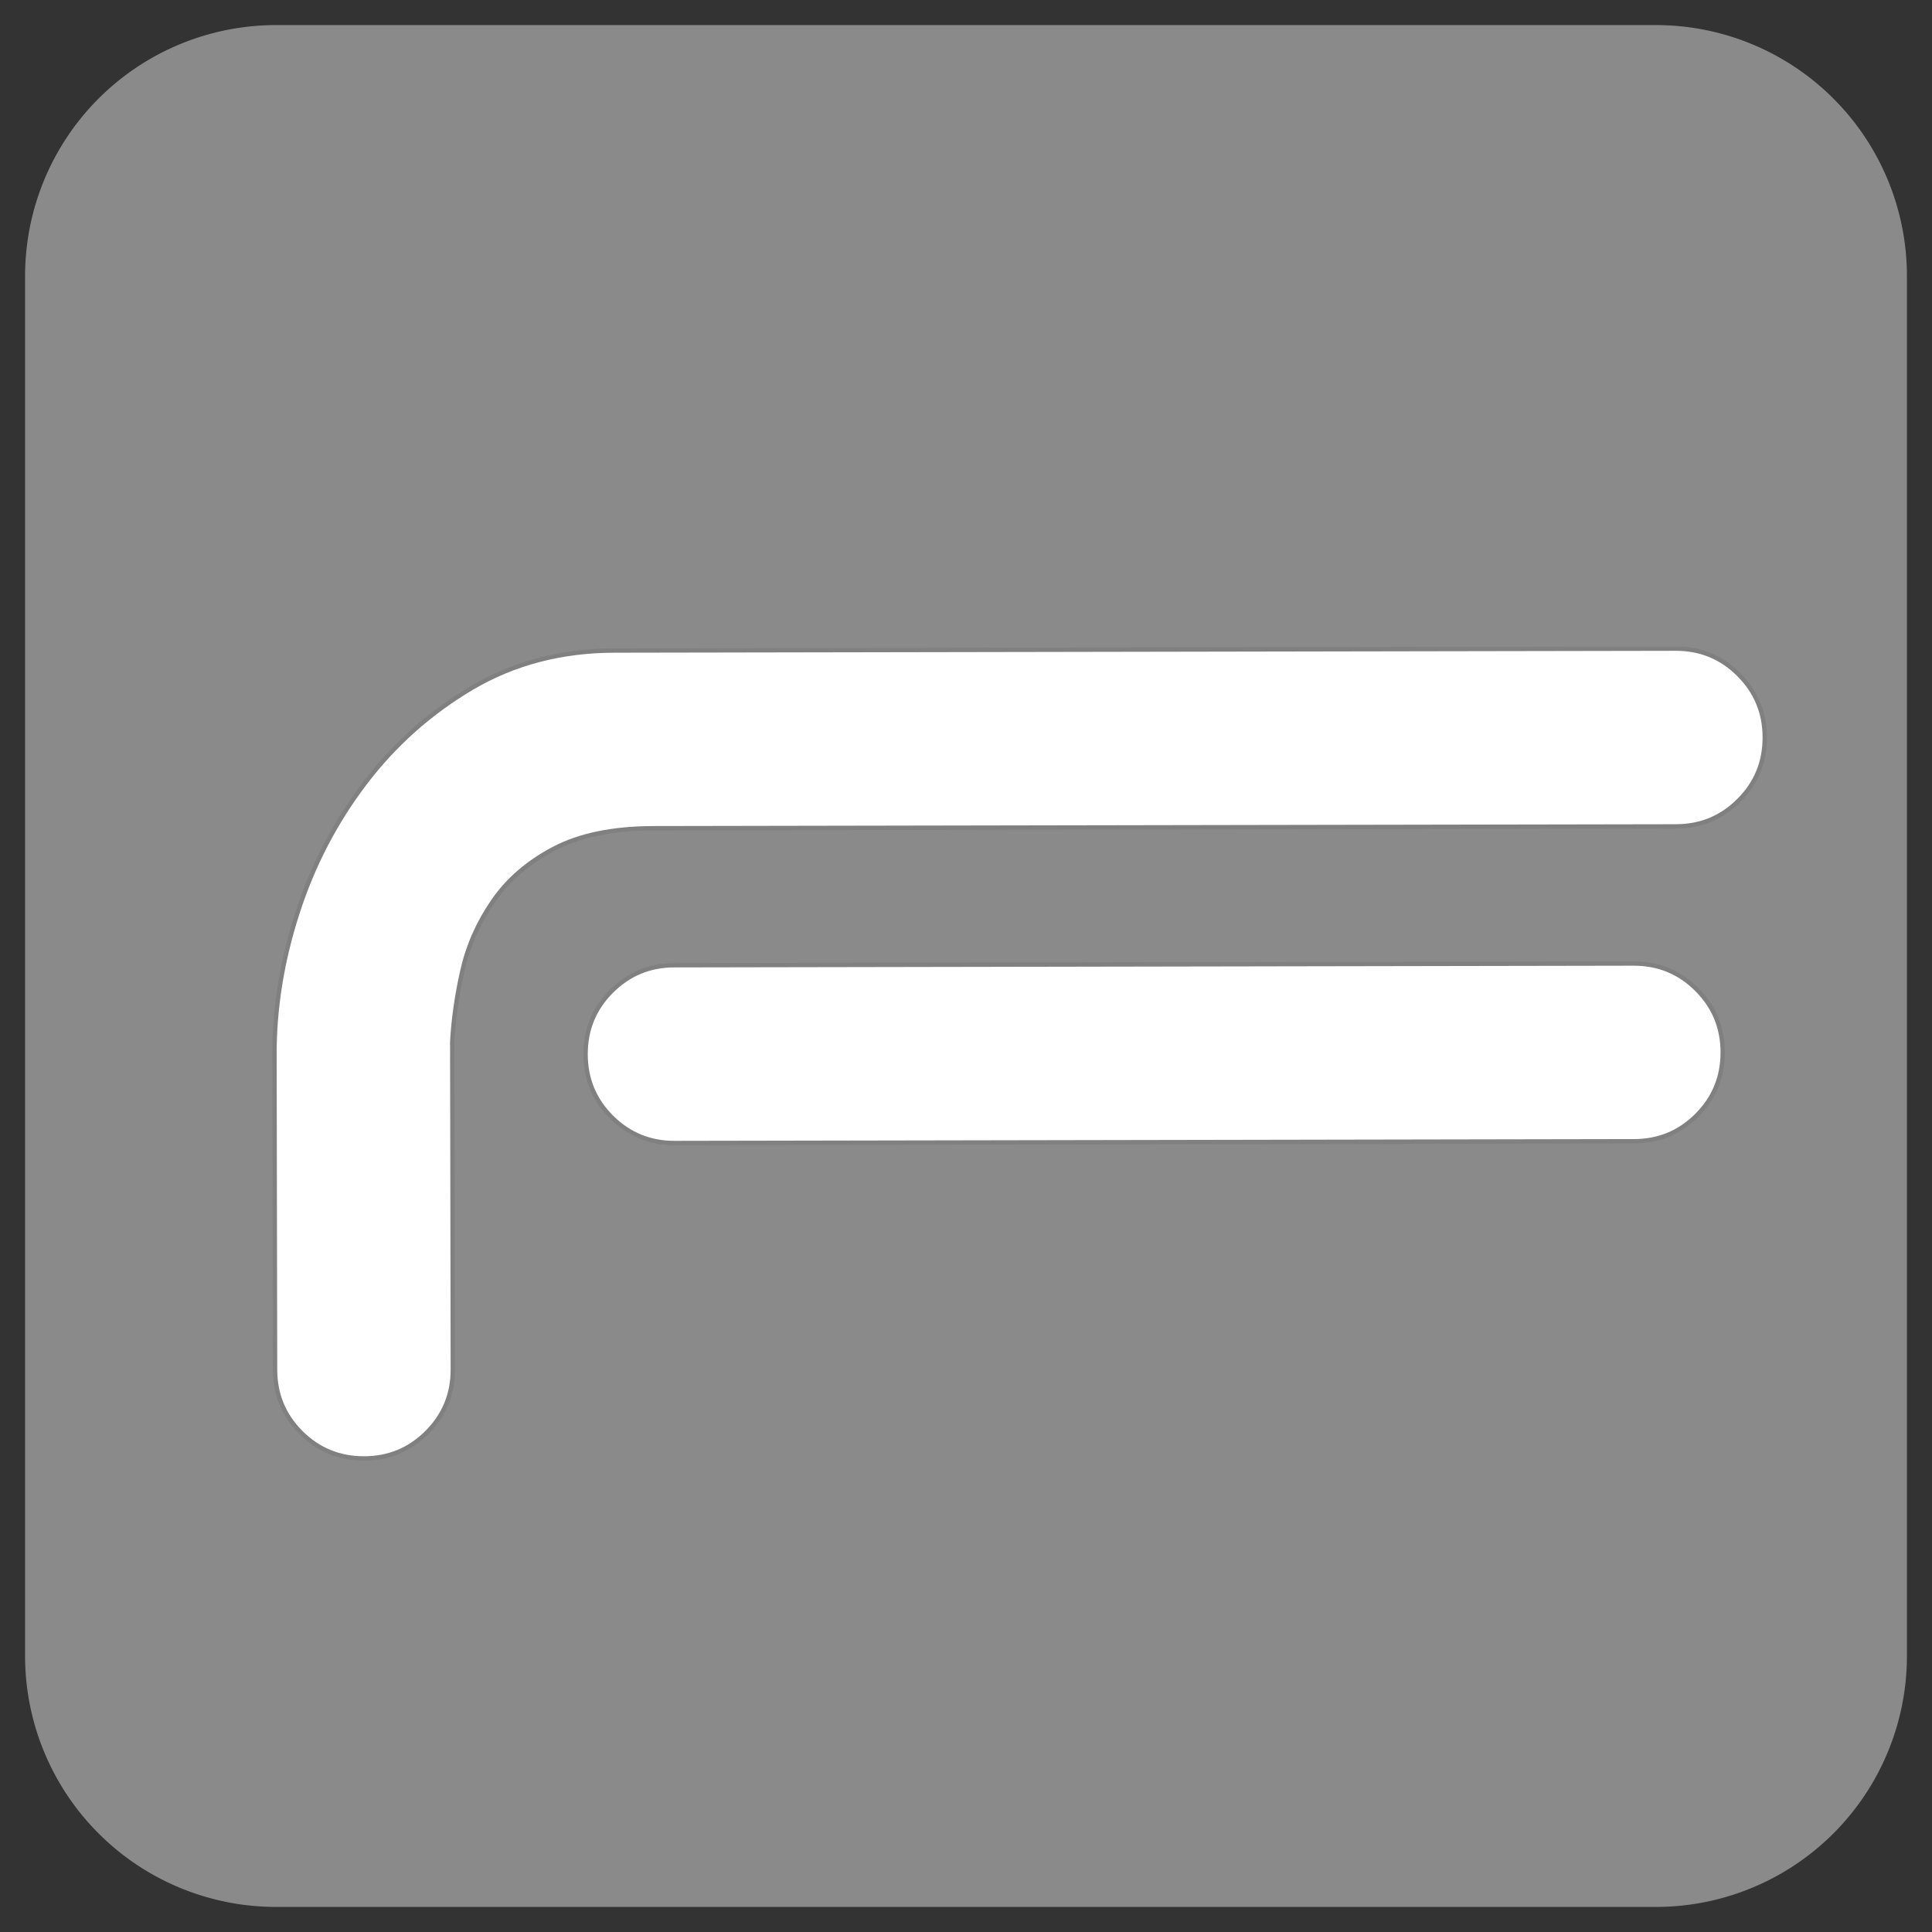 <?xml version="1.0" encoding="UTF-8" standalone="no"?>
<svg
   xmlns:dc="http://purl.org/dc/elements/1.1/"
   xmlns:cc="http://creativecommons.org/ns#"
   xmlns:rdf="http://www.w3.org/1999/02/22-rdf-syntax-ns#"
   xmlns:svg="http://www.w3.org/2000/svg"
   xmlns="http://www.w3.org/2000/svg"
   xmlns:sodipodi="http://sodipodi.sourceforge.net/DTD/sodipodi-0.dtd"
   xmlns:inkscape="http://www.inkscape.org/namespaces/inkscape"
   inkscape:version="1.0 (4035a4fb49, 2020-05-01)"
   sodipodi:docname="F_dark.svg"
   id="svg171"
   version="1.1"
   viewBox="0 0 40.746 40.746"
   height="154"
   width="154">
  <rect x="0" y="0" width="40.746" height="40.746" fill="#333333" stroke="none"/>
  <defs
     id="defs165">
    <inkscape:path-effect
       hide_knots="false"
       only_selected="false"
       apply_with_radius="true"
       apply_no_radius="true"
       use_knot_distance="true"
       flexible="false"
       chamfer_steps="1"
       radius="20"
       mode="F"
       method="auto"
       unit="px"
       satellites_param="F,0,0,1,0,5.292,0,1 @ F,0,0,1,0,5.292,0,1 @ F,0,0,1,0,5.292,0,1 @ F,0,0,1,0,5.292,0,1"
       lpeversion="1"
       is_visible="true"
       id="path-effect1190"
       effect="fillet_chamfer" />
  </defs>
  <sodipodi:namedview
     inkscape:window-maximized="1"
     inkscape:window-y="-8"
     inkscape:window-x="1912"
     inkscape:window-height="1017"
     inkscape:window-width="1920"
     units="px"
     showgrid="false"
     inkscape:document-rotation="0"
     inkscape:current-layer="layer1"
     inkscape:document-units="mm"
     inkscape:cy="106.72028"
     inkscape:cx="52.214136"
     inkscape:zoom="2.397092"
     inkscape:pageshadow="2"
     inkscape:pageopacity="0.0"
     borderopacity="1.0"
     bordercolor="#666666"
     pagecolor="#ffffff"
     id="base" />
  <g
     id="layer1"
     inkscape:groupmode="layer"
     inkscape:label="Hintergrund">
    <path
       sodipodi:type="rect"
       d="M 5.821,0.529 H 34.925 A 5.292,5.292 45 0 1 40.217,5.821 V 34.925 A 5.292,5.292 135 0 1 34.925,40.217 H 5.821 A 5.292,5.292 45 0 1 0.529,34.925 V 5.821 A 5.292,5.292 135 0 1 5.821,0.529 Z"
       inkscape:path-effect="#path-effect1190"
       y="0.529"
       x="0.529"
       height="39.688"
       width="39.688"
       id="rect181"
       style="fill:#898a89;stroke-width:0.213" />
  </g>
  <g
     inkscape:groupmode="layer"
     id="layer2"
     inkscape:label="Vordergrund">
    <g
       transform="translate(-5.615,-5.615)"
       id="g27">
      <g
         transform="matrix(0.092,-1.6465026e-4,-1.6465026e-4,-0.092,-43.497,241.938)"
         id="g18">
        <path
           id="path20"
           style="fill:#ffffff;fill-opacity:1;fill-rule:evenodd;stroke:#808080;stroke-width:1;stroke-linecap:butt;stroke-linejoin:miter;stroke-miterlimit:10;stroke-dasharray:none;stroke-opacity:1"
           d="m 912.52,2346.219 -219.915,-3e-4 c -5.661,0 -10.469,-1.984 -14.438,-5.953 -3.958,-3.955 -5.939,-8.766 -5.939,-14.429 0,-5.654 1.979,-10.472 5.94,-14.438 3.97,-3.952 8.775,-5.938 14.437,-5.938 l 219.916,0.01 c 5.669,-3e-4 10.474,1.972 14.438,5.931 3.958,3.968 5.944,8.778 5.944,14.437 3e-4,5.668 -1.986,10.471 -5.944,14.429 -3.962,3.975 -8.78,5.95 -14.438,5.95 v 0 z" />
      </g>
      <g
         transform="matrix(0.092,-1.6465026e-4,-1.6465026e-4,-0.092,-43.497,241.938)"
         id="g22">
        <path
           id="path24"
           style="fill:#ffffff;fill-opacity:1;fill-rule:evenodd;stroke:#808080;stroke-width:1;stroke-linecap:butt;stroke-linejoin:miter;stroke-miterlimit:10;stroke-dasharray:none;stroke-opacity:1"
           d="m 600.913,2325.843 -5e-4,-72.171 c 8e-4,-5.67 1.976,-10.482 5.932,-14.443 3.968,-3.962 8.78,-5.945 14.44,-5.945 5.666,0 10.473,1.982 14.437,5.946 3.965,3.966 5.943,8.773 5.943,14.434 l 0.002,75.149 c 0.288,5.094 1.054,10.469 2.333,16.125 1.267,5.665 3.607,10.97 7.005,15.922 3.397,4.962 8.063,8.987 14.008,12.101 5.949,3.12 13.584,4.673 22.924,4.673 h 234.358 c 5.653,0 10.463,1.974 14.425,5.936 3.972,3.964 5.95,8.775 5.95,14.436 0,5.665 -1.984,10.466 -5.949,14.435 -3.949,3.965 -8.773,5.945 -14.433,5.945 H 679.025 c -12.168,3e-4 -23.071,-2.835 -32.691,-8.492 -9.618,-5.655 -17.833,-12.951 -24.625,-21.865 -6.792,-8.91 -11.956,-18.825 -15.493,-29.72 -3.538,-10.888 -5.309,-21.721 -5.309,-32.477 l 0.006,0.01 z" />
      </g>
    </g>
  </g>
</svg>
